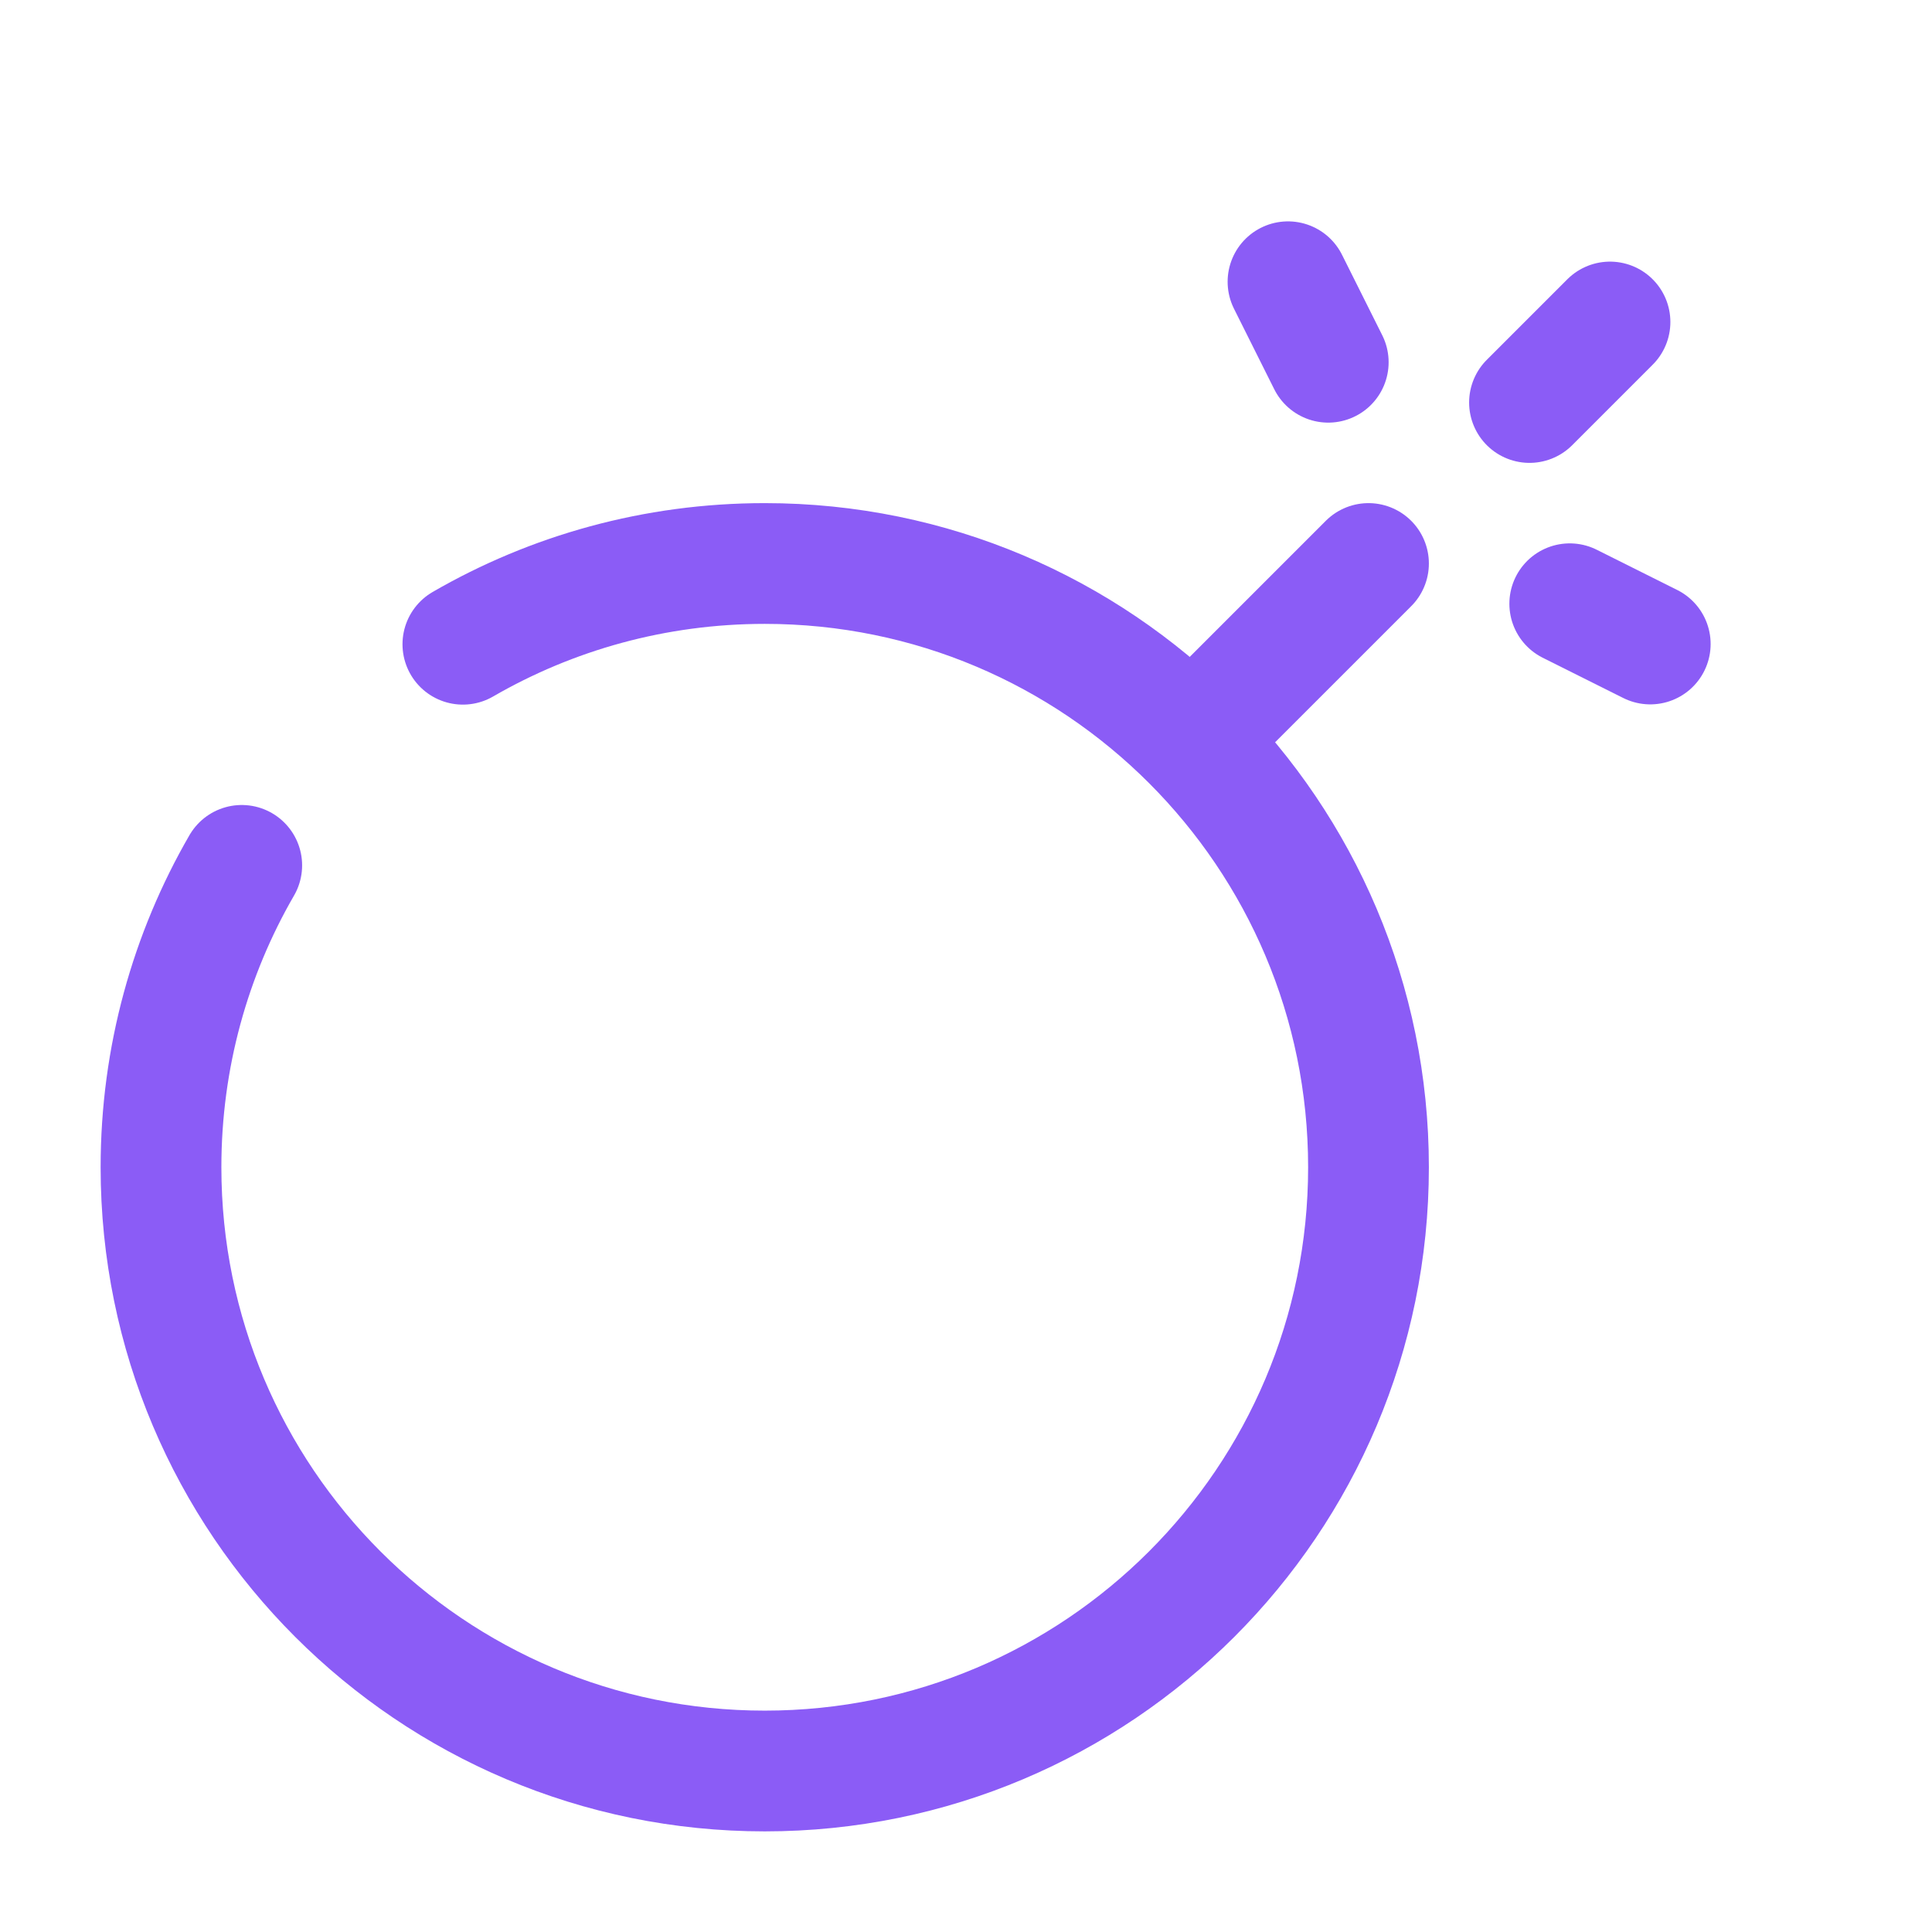 <svg xmlns="http://www.w3.org/2000/svg" width="64px" height="64px" viewBox="0 0 24 24" fill="none"><g id="SVGRepo_bgCarrier" stroke-width="0"></g><g id="SVGRepo_tracerCarrier" stroke-linecap="round" stroke-linejoin="round"></g><g id="SVGRepo_iconCarrier"><path d="M17 7L15 9" stroke="#8B5CF6" stroke-width="1.5" stroke-linecap="round"></path><path d="M19.5 7.5L20.5 8" stroke="#8B5CF6" stroke-width="1.5" stroke-linecap="round"></path><path d="M16 3.5L16.5 4.5" stroke="#8B5CF6" stroke-width="1.5" stroke-linecap="round"></path><path d="M19 5L20 4" stroke="#8B5CF6" stroke-width="1.5" stroke-linecap="round"></path><path d="M5.75 8.003C6.853 7.365 8.134 7 9.5 7C13.642 7 17 10.358 17 14.5C17 18.642 13.642 22 9.5 22C5.358 22 2 18.642 2 14.5C2 13.134 2.365 11.853 3.003 10.75" stroke="#8B5CF6" stroke-width="1.5" stroke-linecap="round"></path></g></svg>